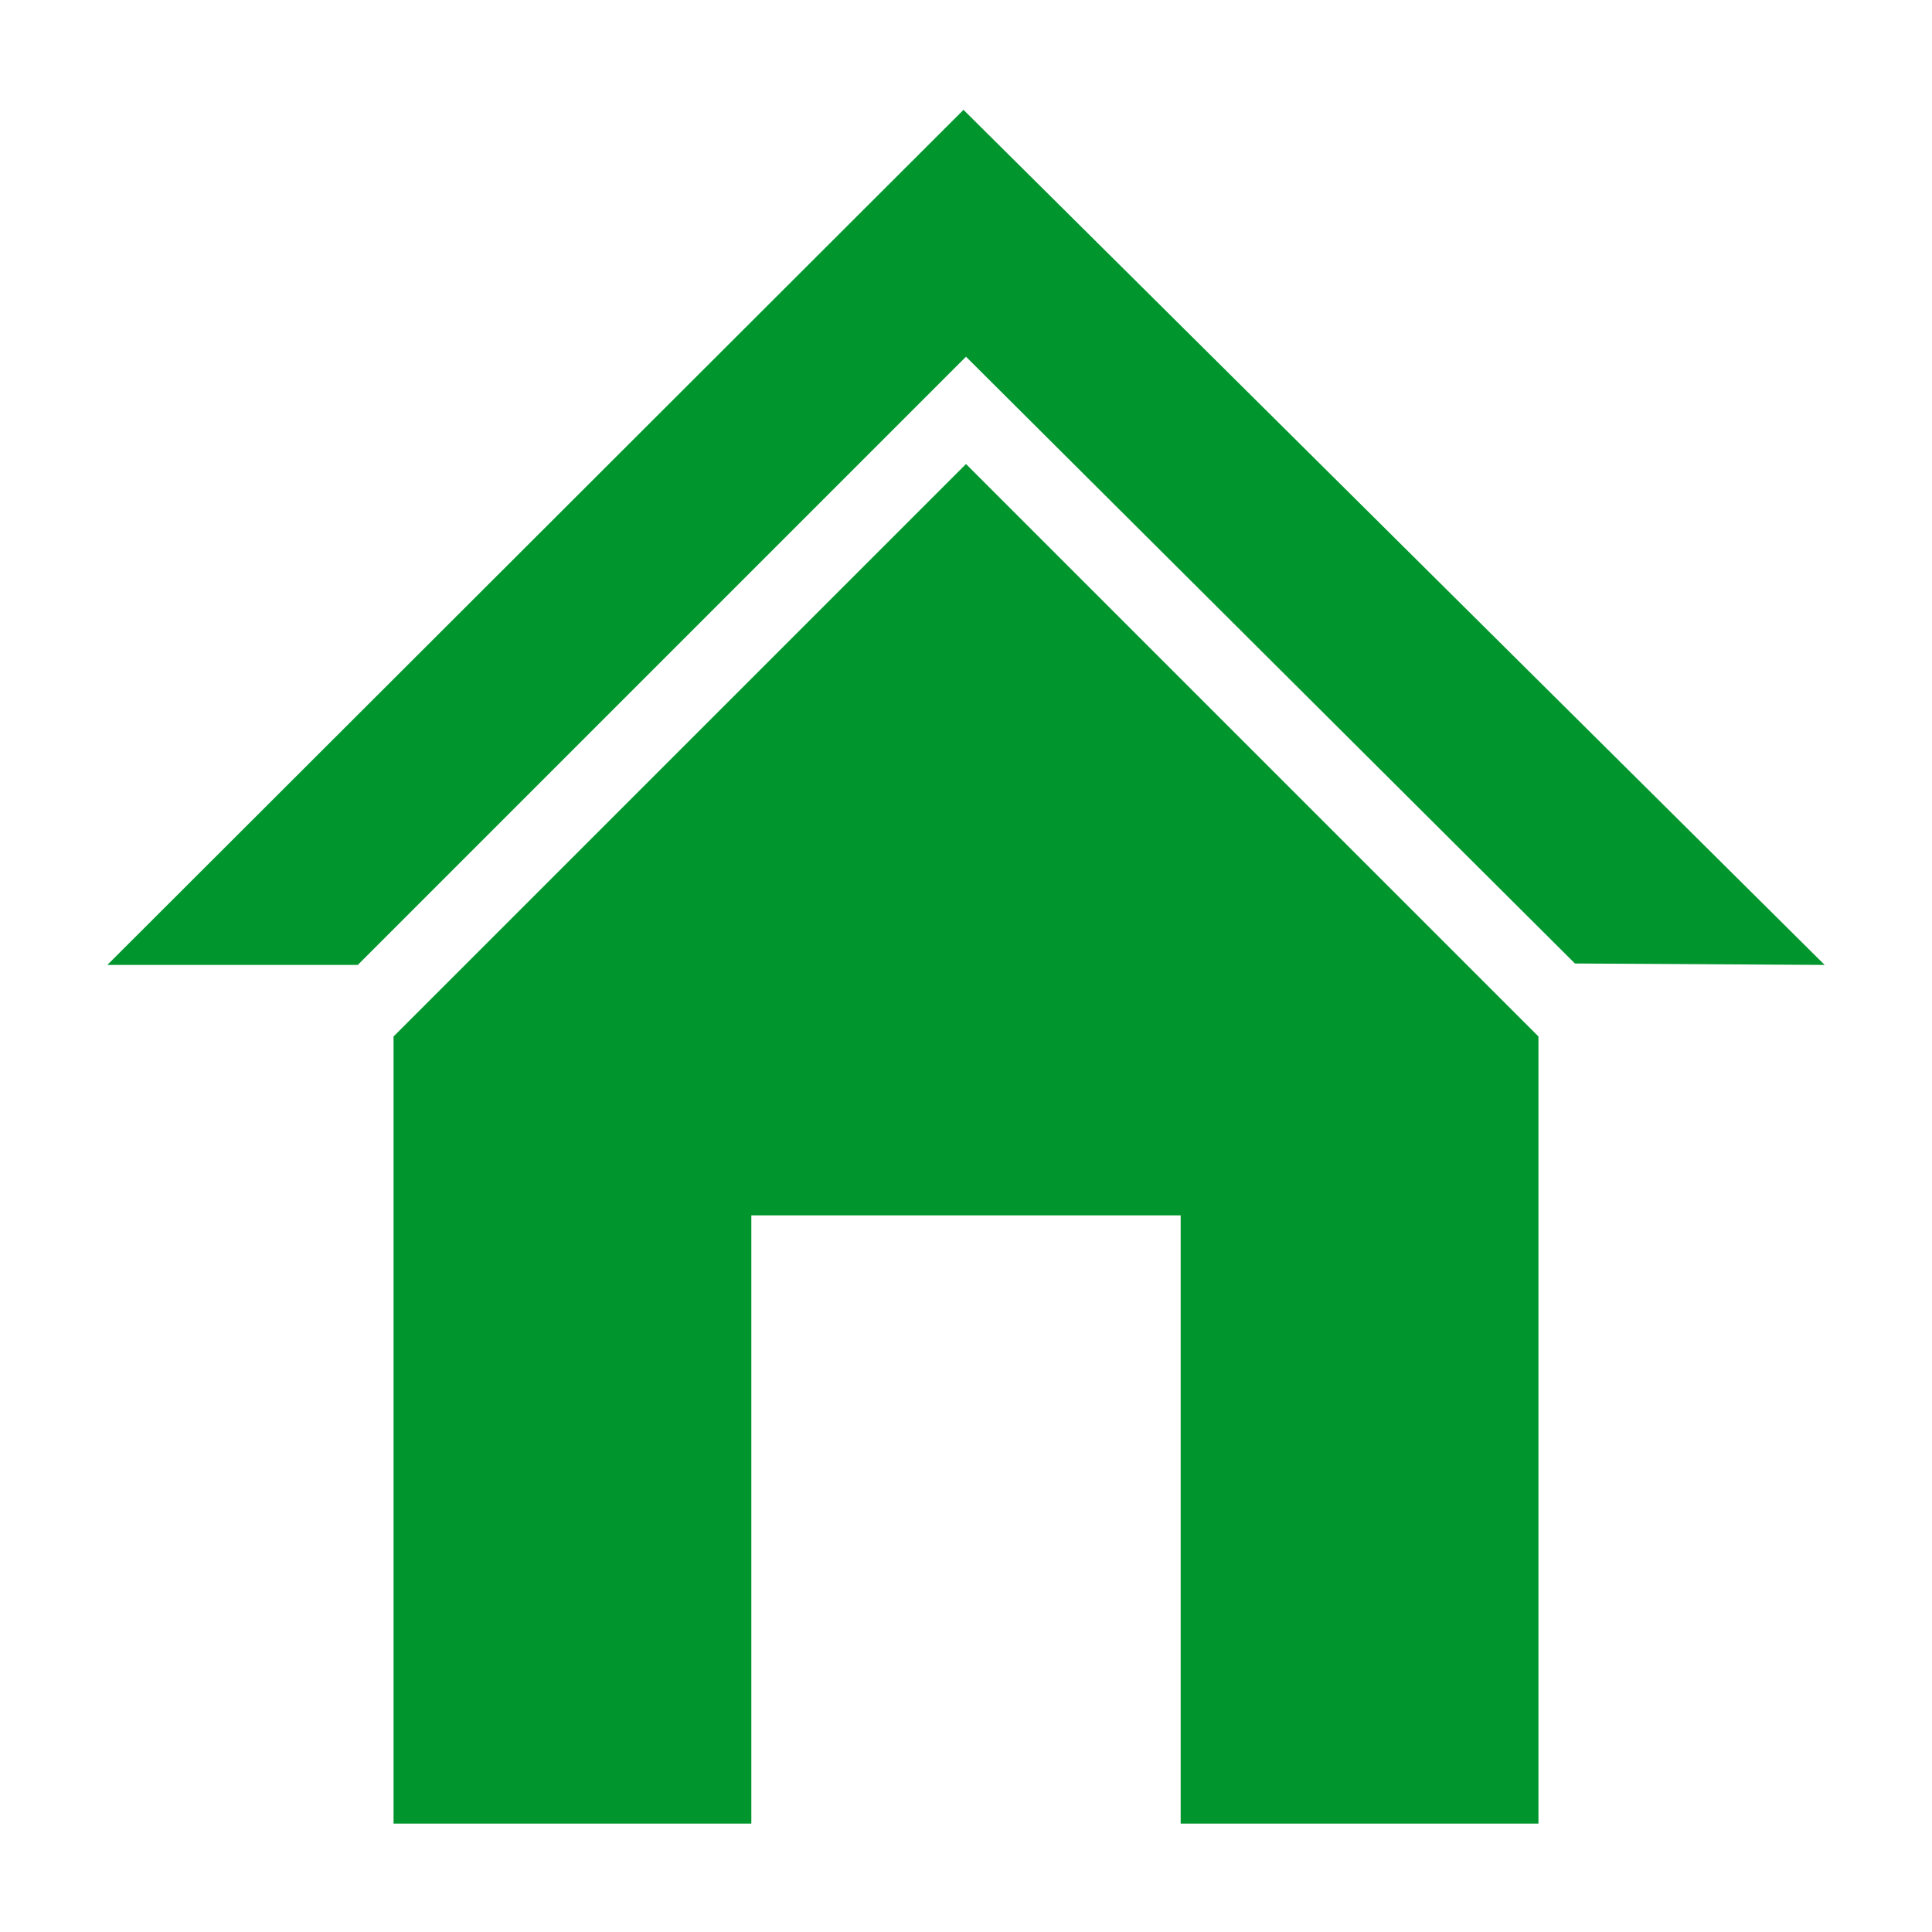 <svg width="16" height="16" xmlns="http://www.w3.org/2000/svg" viewBox="0 0 54 54"><path fill="#00962d" d="M26.93 3.07 3 26.97h7l17-17 17.02 16.96 6.98.04-24.07-23.9z"/><path fill="#00962d" d="M11 28.97v22h10v-17h12v17h10v-22l-16-16-16 16z"/></svg>